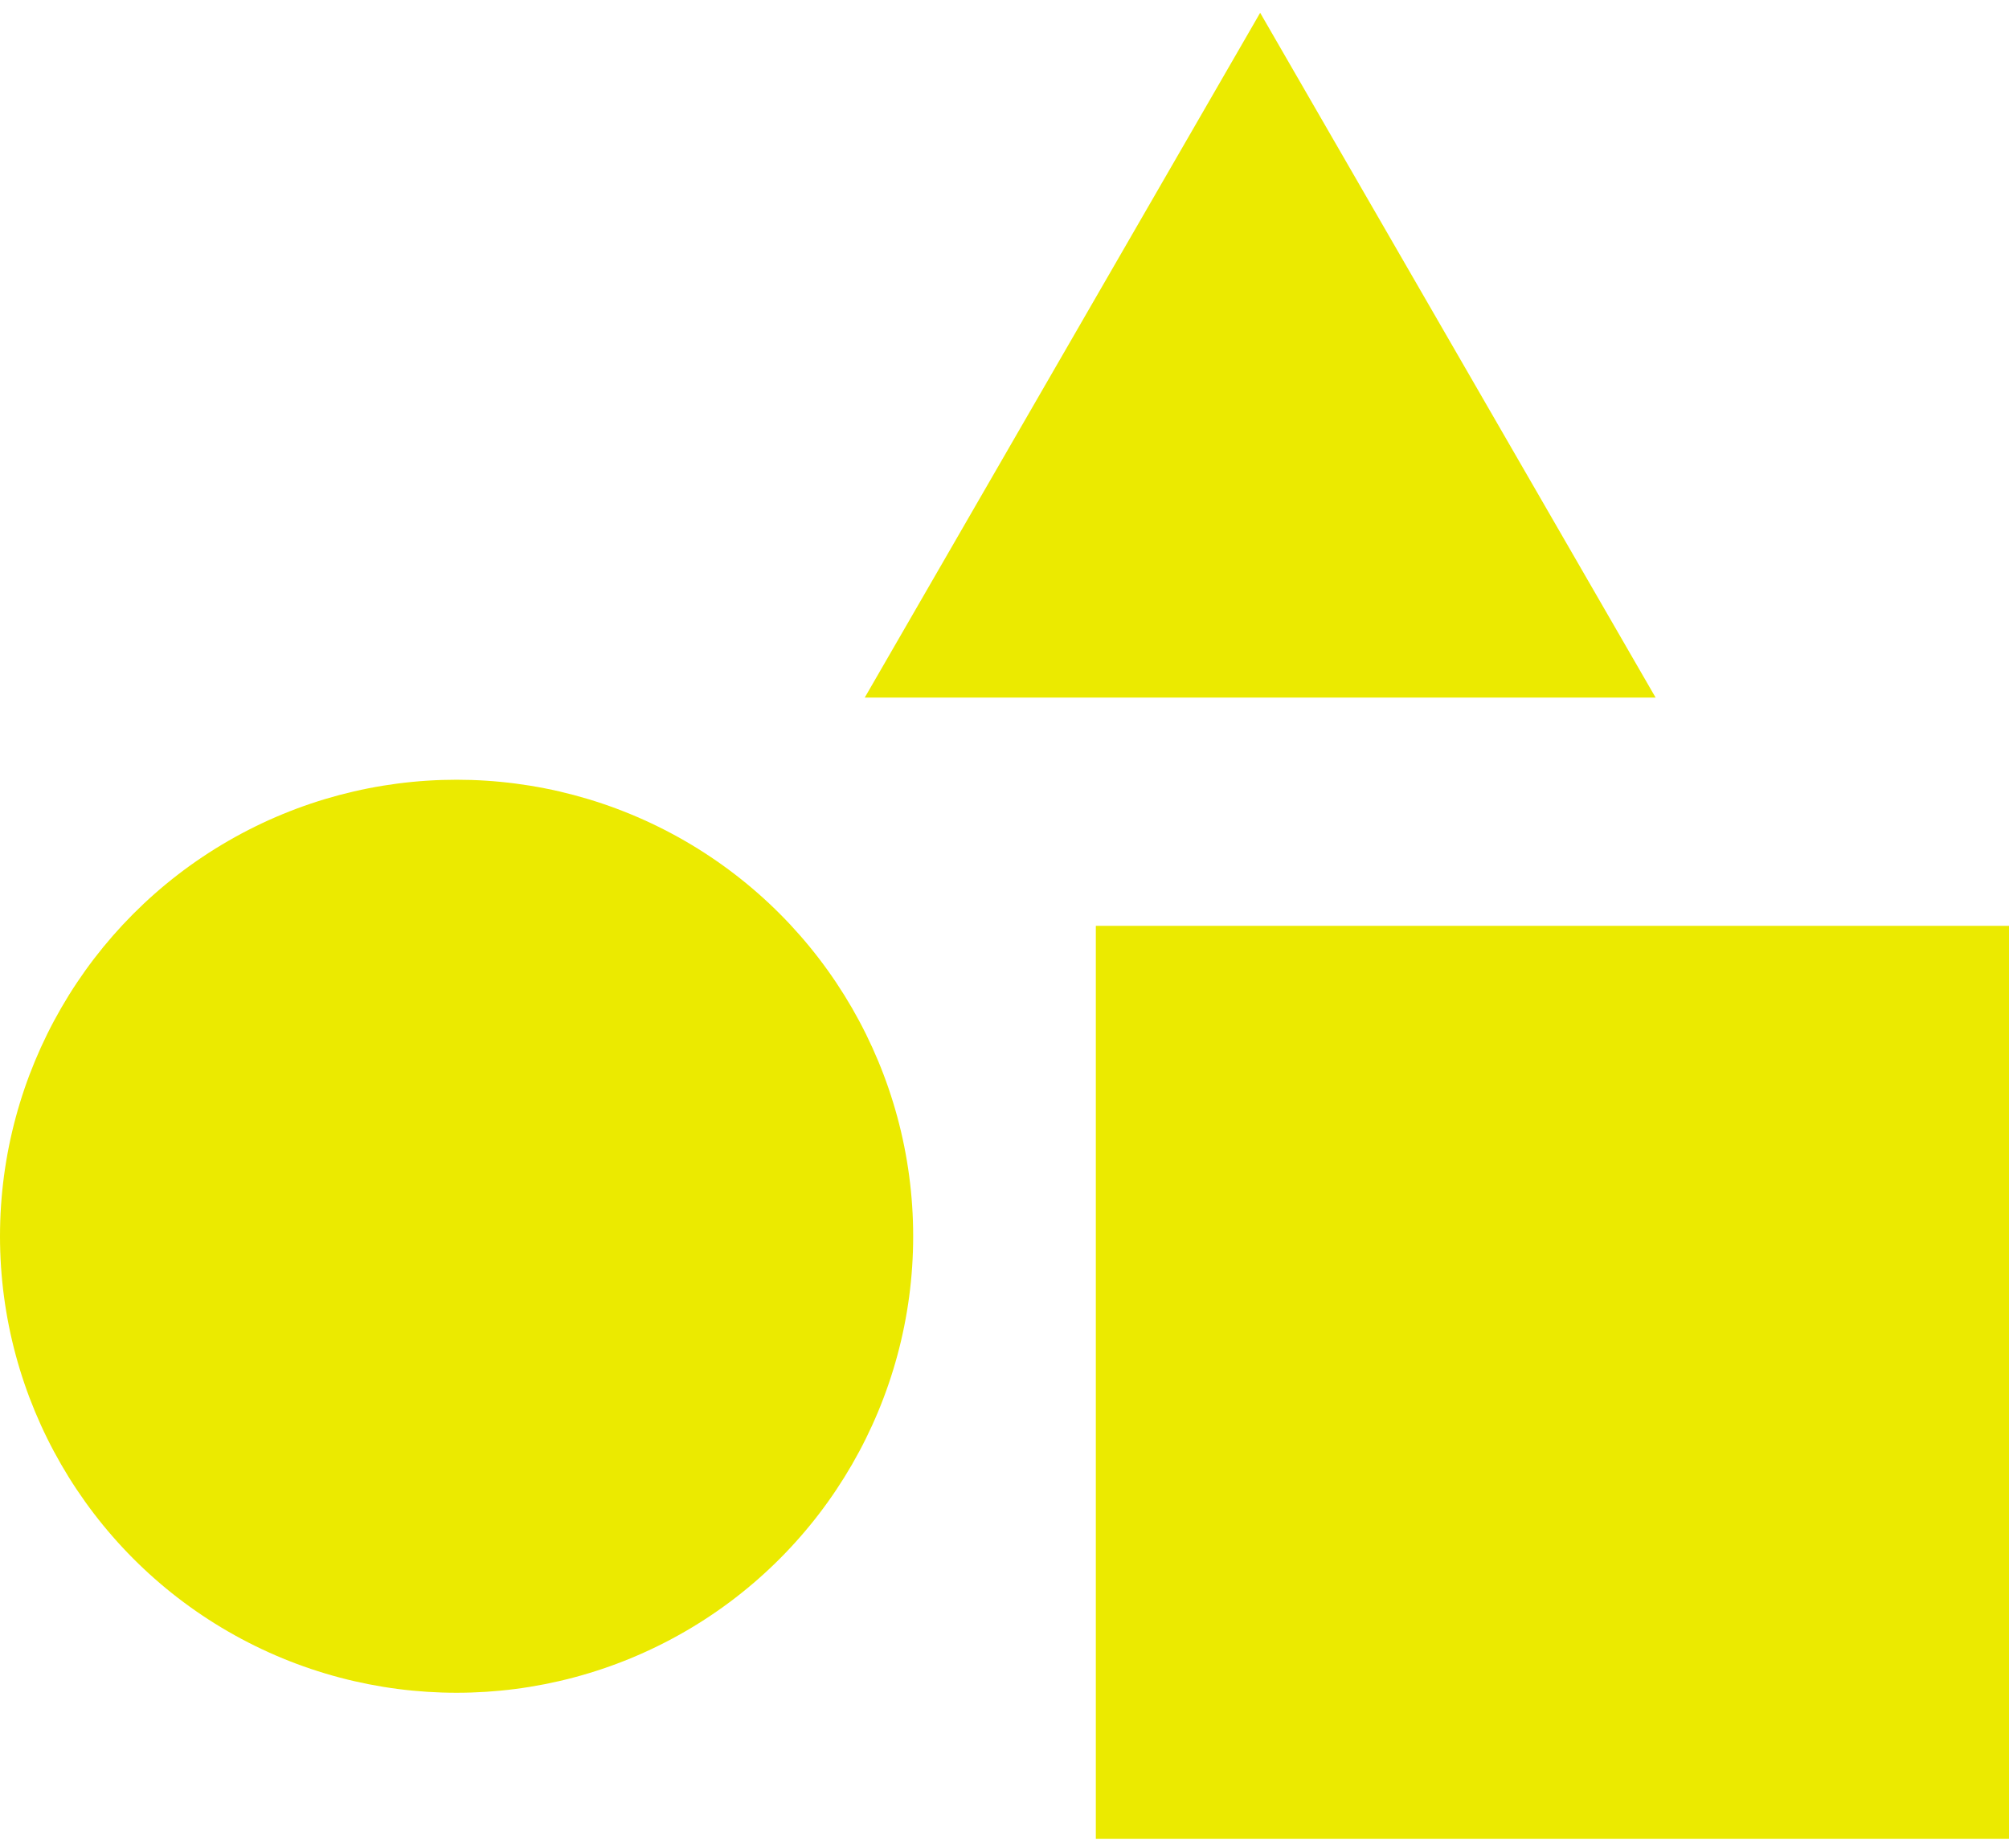 <svg width="100" height="92" viewBox="0 0 100 92" fill="none" xmlns="http://www.w3.org/2000/svg">
<rect x="54.546" y="46.092" width="45.454" height="45.454" fill="#EBEA00"/>
<circle cx="22.727" cy="61.545" r="22.727" fill="#EBEA00"/>
<path d="M62.726 0.637L82.409 34.727H43.044L62.726 0.637Z" fill="#EBEA00"/>
</svg>
